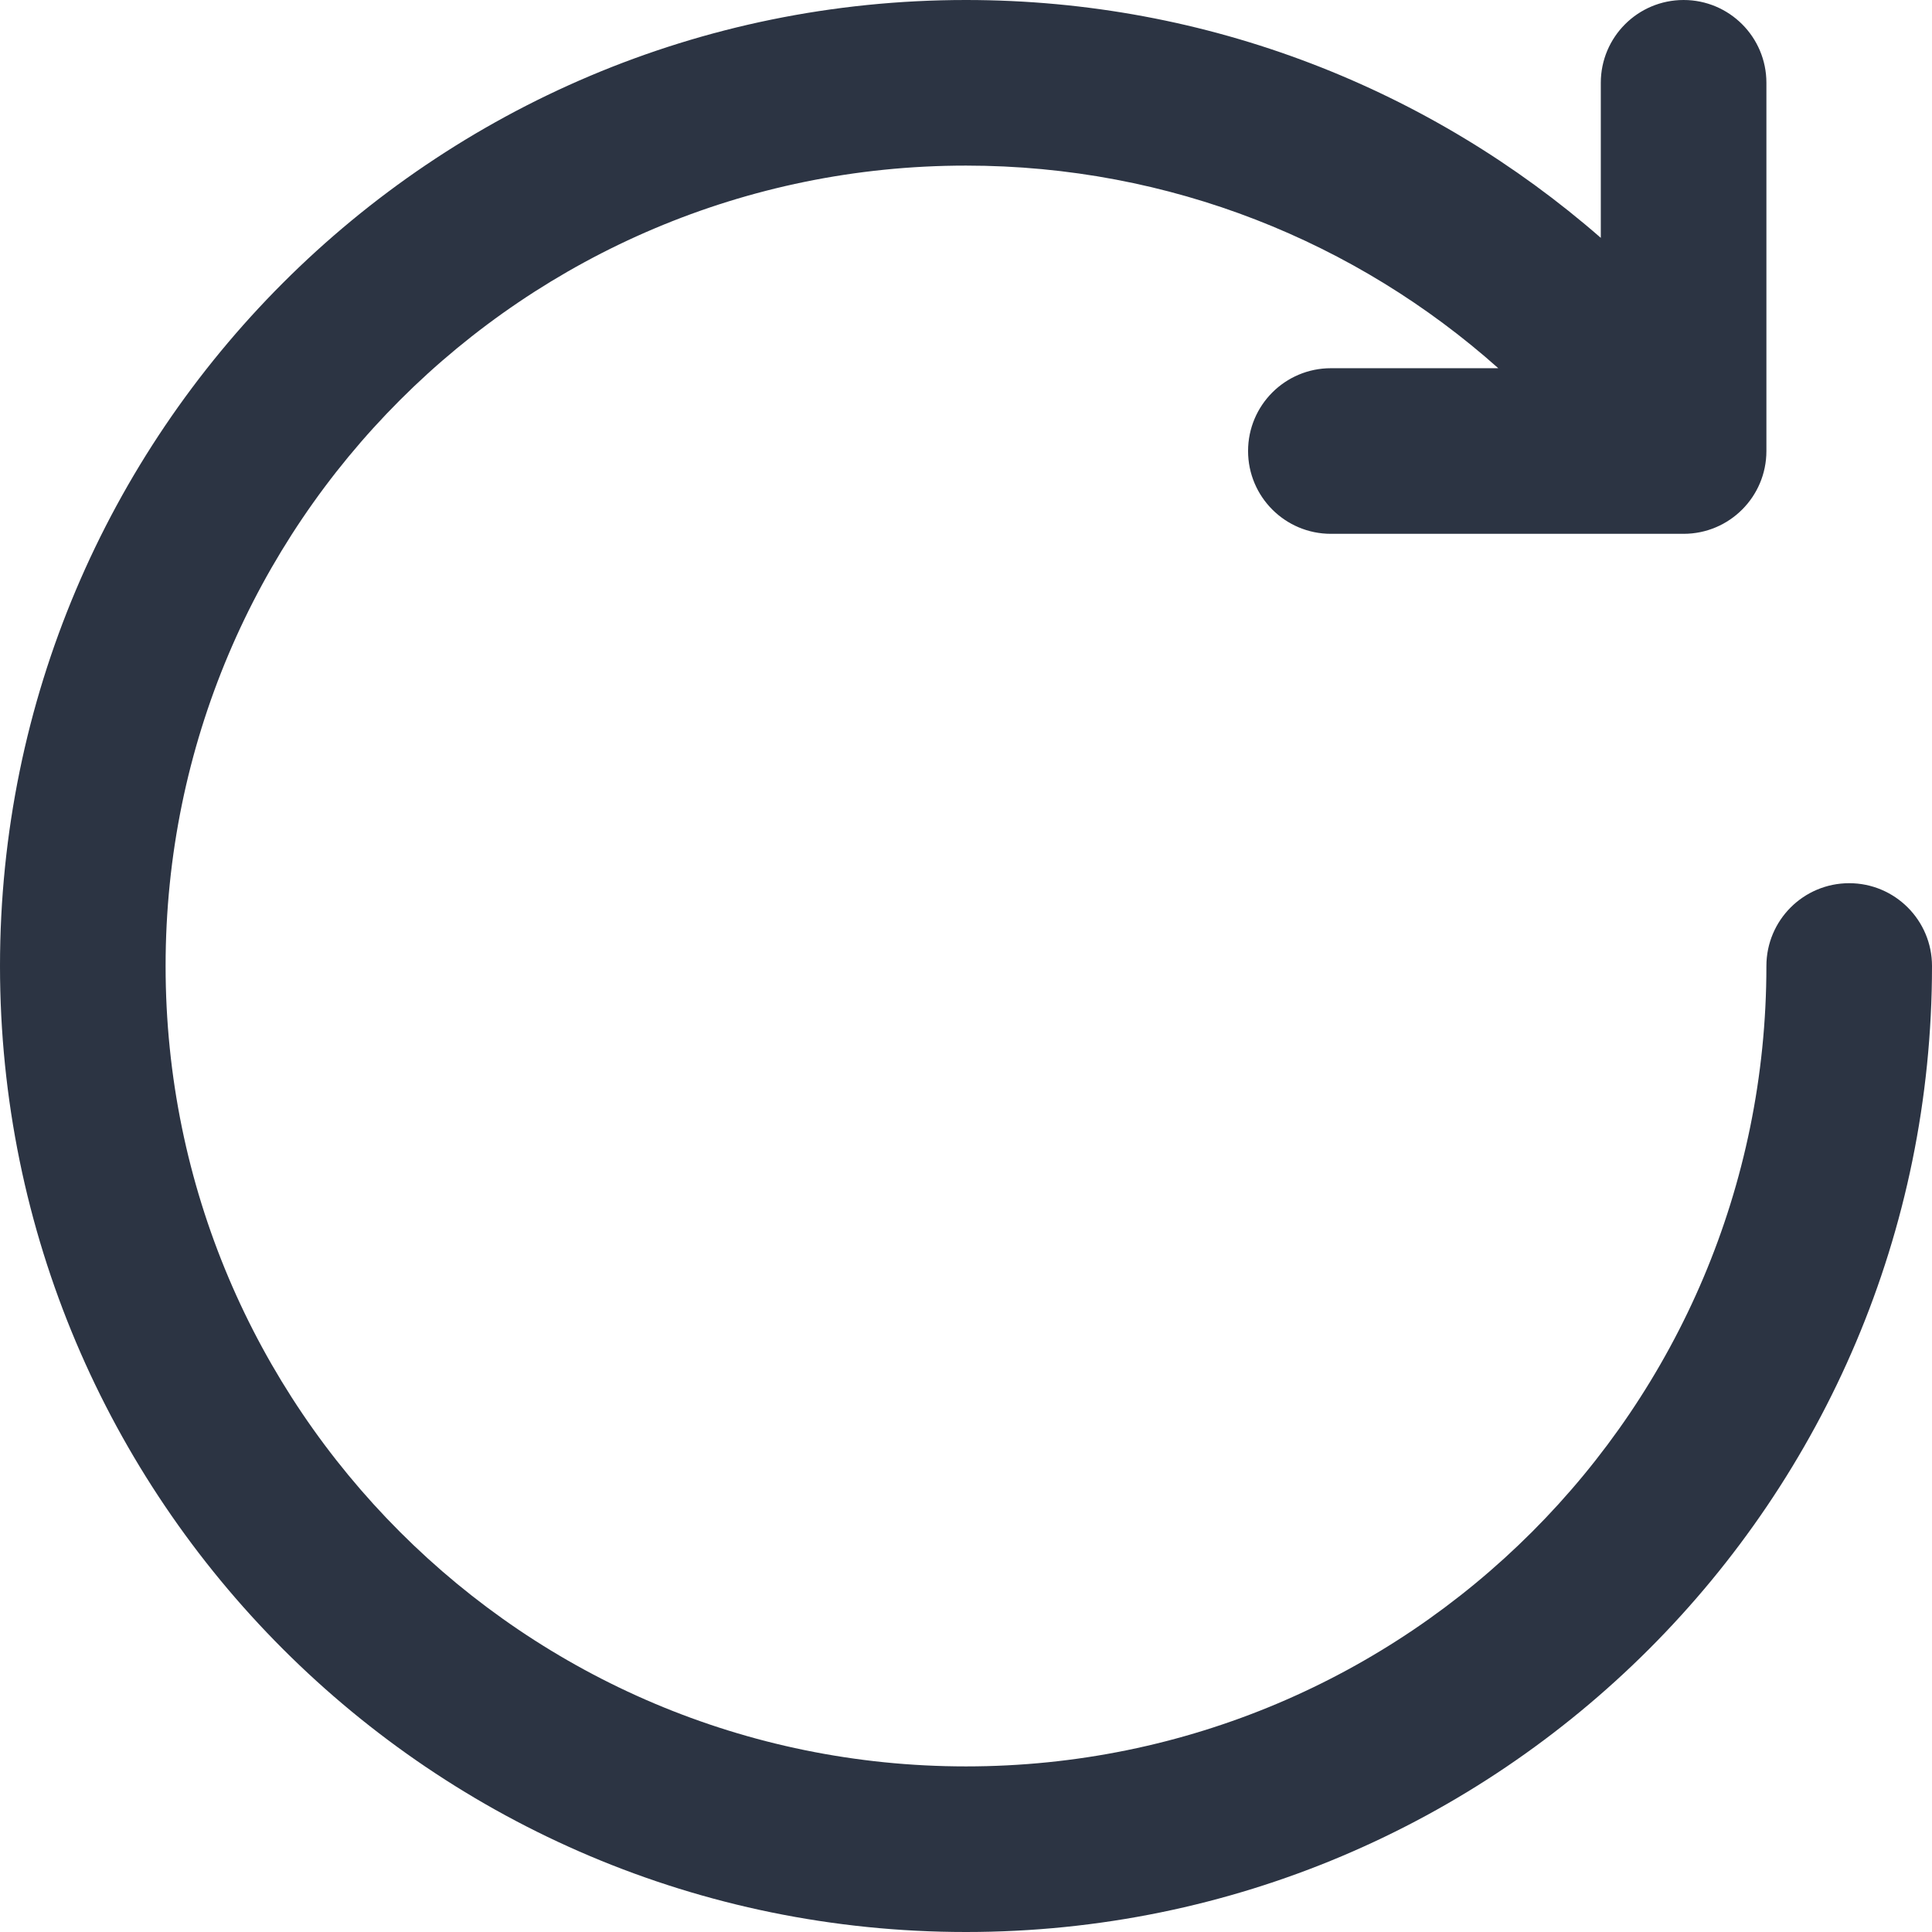 <?xml version="1.0" encoding="UTF-8"?>
<svg id="Layer_1" data-name="Layer 1" xmlns="http://www.w3.org/2000/svg" viewBox="0 0 1750 1750">
  <defs>
    <style>
      .cls-1 {
        fill: #2c3443;
        fill-rule: evenodd;
      }
    </style>
  </defs>
  <path class="cls-1" d="M875,150c-400.41,0-725,324.59-725,725s324.59,725,725,725,725-324.59,725-725c0-41.42,33.58-75,75-75s75,33.58,75,75c0,483.25-391.75,875-875,875S0,1358.25,0,875,391.75,0,875,0c220.14,0,421.28,81.33,575,215.45V75c0-41.42,33.58-75,75-75s75,33.58,75,75v333.53c0,41.42-33.58,75-75,75h-319.5c-41.42,0-75-33.58-75-75s33.58-75,75-75h151.64c-128.18-114.22-297.06-183.53-482.14-183.53Z"/>
</svg>